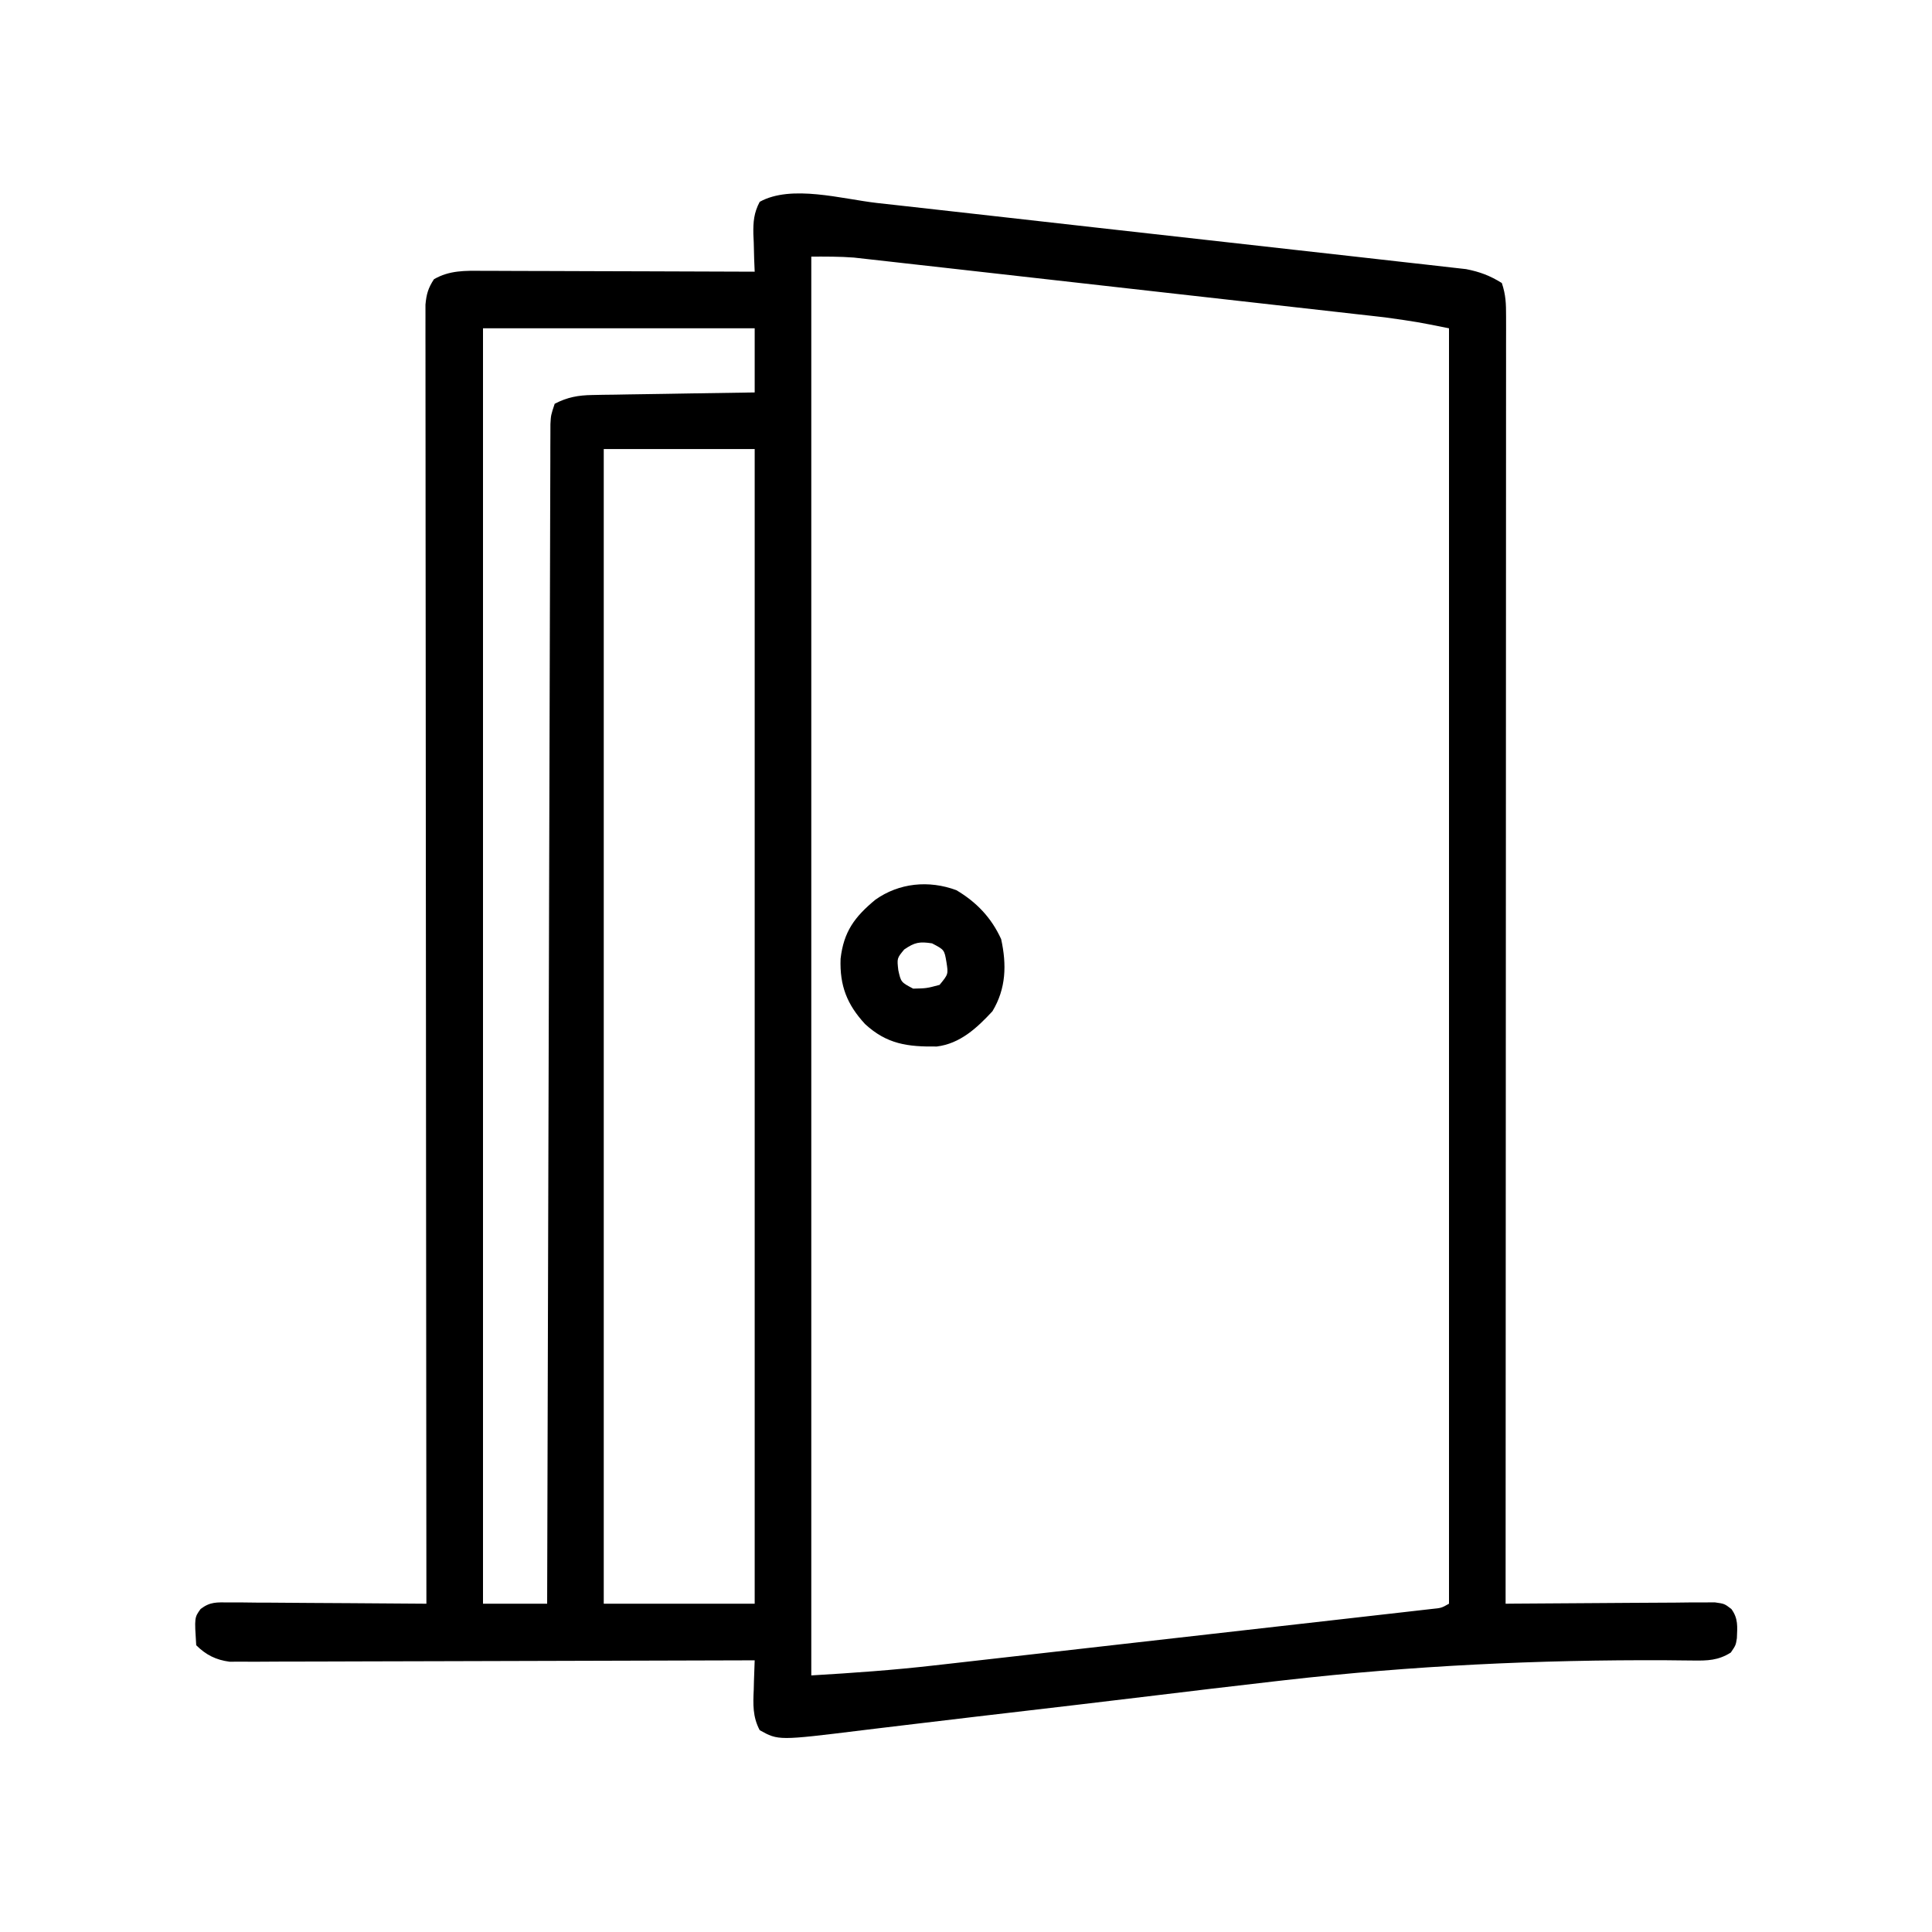 <svg width="512" height="512" viewBox="0 0 512 512" fill="none" xmlns="http://www.w3.org/2000/svg">
<path d="M232.402 53.79C234.137 53.983 235.873 54.175 237.609 54.367C242.293 54.886 246.976 55.412 251.659 55.941C255.576 56.383 259.493 56.822 263.41 57.26C272.648 58.295 281.886 59.336 291.123 60.382C300.645 61.459 310.168 62.524 319.693 63.582C327.884 64.493 336.074 65.412 344.264 66.339C349.15 66.891 354.035 67.44 358.922 67.981C363.513 68.488 368.102 69.007 372.69 69.534C374.372 69.726 376.054 69.913 377.737 70.097C380.037 70.348 382.335 70.613 384.633 70.882C385.918 71.026 387.204 71.171 388.528 71.32C392.174 72.036 394.848 73.042 398 75.002C399.063 78.189 399.124 80.441 399.123 83.79C399.125 85.005 399.127 86.219 399.129 87.471C399.126 88.826 399.123 90.181 399.12 91.536C399.121 92.97 399.122 94.404 399.123 95.838C399.125 99.787 399.121 103.737 399.116 107.686C399.112 111.942 399.113 116.197 399.114 120.453C399.115 127.829 399.111 135.206 399.106 142.582C399.098 153.247 399.095 163.912 399.094 174.576C399.092 191.878 399.085 209.18 399.076 226.482C399.066 243.292 399.059 260.102 399.055 276.912C399.055 278.466 399.055 278.466 399.054 280.051C399.053 285.246 399.052 290.442 399.05 295.637C399.04 338.759 399.022 381.88 399 425.002C399.72 424.995 400.44 424.988 401.182 424.981C407.965 424.921 414.748 424.876 421.531 424.846C425.019 424.831 428.506 424.809 431.993 424.775C436.002 424.736 440.011 424.722 444.02 424.709C445.273 424.693 446.526 424.678 447.817 424.662C449.559 424.661 449.559 424.661 451.335 424.661C452.359 424.654 453.383 424.648 454.437 424.641C457 425.002 457 425.002 458.829 426.402C460.683 428.935 460.41 431.091 460.293 434.131C460 436.002 460 436.002 458.688 437.939C455.327 440.055 452.489 440.108 448.633 440.055C446.953 440.039 446.953 440.039 445.239 440.023C443.386 440.003 443.386 440.003 441.495 439.982C407.604 439.833 374.266 441.416 340.582 445.256C339.668 445.36 338.754 445.464 337.812 445.571C326.639 446.847 315.474 448.18 304.311 449.536C291.866 451.047 279.415 452.502 266.964 453.959C265.109 454.176 263.254 454.393 261.399 454.61C260.493 454.716 259.588 454.822 258.655 454.931C253.351 455.552 248.049 456.184 242.748 456.825C239.481 457.219 236.213 457.609 232.946 457.998C231.445 458.178 229.945 458.36 228.446 458.545C206.286 461.271 206.286 461.271 201.328 458.517C199.447 454.955 199.57 451.669 199.75 447.752C199.768 447.007 199.786 446.261 199.805 445.494C199.852 443.663 199.923 441.832 200 440.002C199.273 440.004 198.546 440.007 197.796 440.01C180.103 440.076 162.409 440.126 144.716 440.157C136.159 440.173 127.603 440.194 119.046 440.228C111.589 440.258 104.131 440.277 96.673 440.284C92.724 440.288 88.775 440.297 84.827 440.319C81.109 440.339 77.392 440.345 73.675 440.341C71.661 440.342 69.647 440.358 67.634 440.375C66.432 440.371 65.23 440.367 63.992 440.362C62.95 440.365 61.907 440.368 60.833 440.371C57.256 439.905 54.568 438.57 52 436.002C51.526 428.654 51.526 428.654 53.167 426.397C55.724 424.45 57.47 424.64 60.665 424.661C61.826 424.661 62.987 424.661 64.183 424.662C65.436 424.677 66.689 424.693 67.981 424.709C69.905 424.715 69.905 424.715 71.869 424.721C75.277 424.733 78.685 424.762 82.093 424.796C85.572 424.826 89.05 424.84 92.529 424.855C99.353 424.887 106.177 424.938 113 425.002C112.999 424.269 112.999 423.536 112.998 422.781C112.953 379.384 112.919 335.986 112.898 292.589C112.895 287.381 112.893 282.174 112.89 276.967C112.89 275.93 112.889 274.894 112.889 273.825C112.88 257.025 112.864 240.224 112.846 223.424C112.827 206.193 112.816 188.963 112.812 171.732C112.809 161.095 112.8 150.457 112.784 139.819C112.774 132.531 112.77 125.243 112.773 117.955C112.774 113.746 112.772 109.537 112.762 105.328C112.752 101.477 112.751 97.627 112.758 93.777C112.759 92.381 112.757 90.985 112.75 89.59C112.742 87.697 112.748 85.805 112.754 83.913C112.753 82.86 112.752 81.808 112.752 80.723C113.005 77.946 113.481 76.323 115 74.002C119.109 71.618 123.29 71.729 127.911 71.775C128.692 71.774 129.474 71.774 130.278 71.774C132.848 71.775 135.418 71.791 137.988 71.806C139.775 71.81 141.561 71.813 143.348 71.815C148.041 71.823 152.735 71.842 157.428 71.864C162.221 71.885 167.014 71.894 171.807 71.904C181.205 71.925 190.602 71.96 200 72.002C199.954 70.893 199.907 69.784 199.859 68.642C199.822 67.179 199.786 65.715 199.75 64.252C199.717 63.522 199.683 62.792 199.649 62.041C199.589 58.778 199.795 56.389 201.328 53.486C209.696 48.837 223.15 52.739 232.402 53.79ZM215 68.002C215 192.082 215 316.162 215 444.002C225.967 443.357 236.776 442.596 247.668 441.343C249.145 441.177 250.622 441.011 252.099 440.845C256.049 440.401 259.998 439.951 263.947 439.5C268.099 439.027 272.252 438.558 276.404 438.088C283.356 437.301 290.308 436.511 297.26 435.718C305.298 434.801 313.336 433.89 321.375 432.983C329.132 432.107 336.889 431.227 344.645 430.345C347.939 429.97 351.234 429.597 354.529 429.225C358.395 428.789 362.26 428.348 366.125 427.905C367.544 427.743 368.964 427.582 370.384 427.423C372.316 427.206 374.248 426.983 376.179 426.761C377.262 426.637 378.344 426.514 379.459 426.387C381.985 426.137 381.985 426.137 384 425.002C384 313.462 384 201.922 384 87.002C375.563 85.308 375.563 85.308 367.119 84.116C365.846 83.97 364.573 83.824 363.262 83.674C361.885 83.52 360.508 83.367 359.13 83.214C357.654 83.047 356.178 82.879 354.702 82.711C350.721 82.258 346.74 81.812 342.758 81.366C339.426 80.993 336.093 80.616 332.761 80.24C324.898 79.352 317.035 78.468 309.171 77.588C301.074 76.68 292.977 75.767 284.88 74.851C277.911 74.062 270.941 73.276 263.97 72.494C259.815 72.027 255.66 71.56 251.505 71.089C247.6 70.647 243.694 70.209 239.789 69.774C238.36 69.614 236.931 69.453 235.503 69.29C233.545 69.067 231.586 68.85 229.627 68.633C227.988 68.449 227.988 68.449 226.315 68.261C222.554 67.967 218.773 68.002 215 68.002ZM128 87.002C128 198.542 128 310.082 128 425.002C133.61 425.002 139.22 425.002 145 425.002C145.004 423.381 145.009 421.76 145.013 420.091C145.114 381.649 145.219 343.208 145.331 304.767C145.345 300.04 145.359 295.312 145.372 290.584C145.375 289.643 145.378 288.701 145.381 287.732C145.425 272.476 145.465 257.22 145.505 241.964C145.545 226.319 145.589 210.674 145.637 195.029C145.666 185.37 145.693 175.71 145.715 166.05C145.731 159.433 145.75 152.816 145.773 146.199C145.786 142.377 145.797 138.555 145.804 134.732C145.811 130.595 145.826 126.458 145.842 122.321C145.843 121.104 145.844 119.887 145.845 118.633C145.85 117.53 145.856 116.427 145.861 115.29C145.865 113.857 145.865 113.857 145.869 112.394C146 110.002 146 110.002 147 107.002C150.359 105.26 153.222 104.742 156.974 104.683C157.935 104.663 158.895 104.643 159.885 104.623C161.421 104.605 161.421 104.605 162.988 104.588C164.047 104.568 165.105 104.549 166.195 104.529C169.568 104.469 172.94 104.423 176.313 104.377C178.602 104.338 180.892 104.299 183.182 104.259C188.788 104.164 194.394 104.079 200 104.002C200 98.392 200 92.782 200 87.002C176.24 87.002 152.48 87.002 128 87.002ZM160 119.002C160 219.982 160 320.962 160 425.002C173.2 425.002 186.4 425.002 200 425.002C200 324.022 200 223.042 200 119.002C186.8 119.002 173.6 119.002 160 119.002Z" fill="black"/>
<path d="M253.454 235.91C258.795 239.08 262.721 243.195 265.313 248.874C266.801 255.634 266.638 261.986 263.001 267.999C258.902 272.429 254.423 276.579 248.267 277.335C240.542 277.435 235.042 276.725 229.251 271.386C224.48 266.214 222.504 261.232 222.763 254.074C223.586 246.908 226.469 242.999 231.966 238.445C238.253 233.98 246.133 233.193 253.454 235.91ZM239.626 251.624C237.697 253.95 237.697 253.95 238.063 257.124C238.768 260.291 238.768 260.291 242.001 261.999C245.573 261.918 245.573 261.918 249.001 260.999C251.321 258.174 251.321 258.174 250.813 254.937C250.263 251.702 250.263 251.702 247.001 249.999C243.684 249.489 242.42 249.712 239.626 251.624Z" fill="black"/>
</svg>
